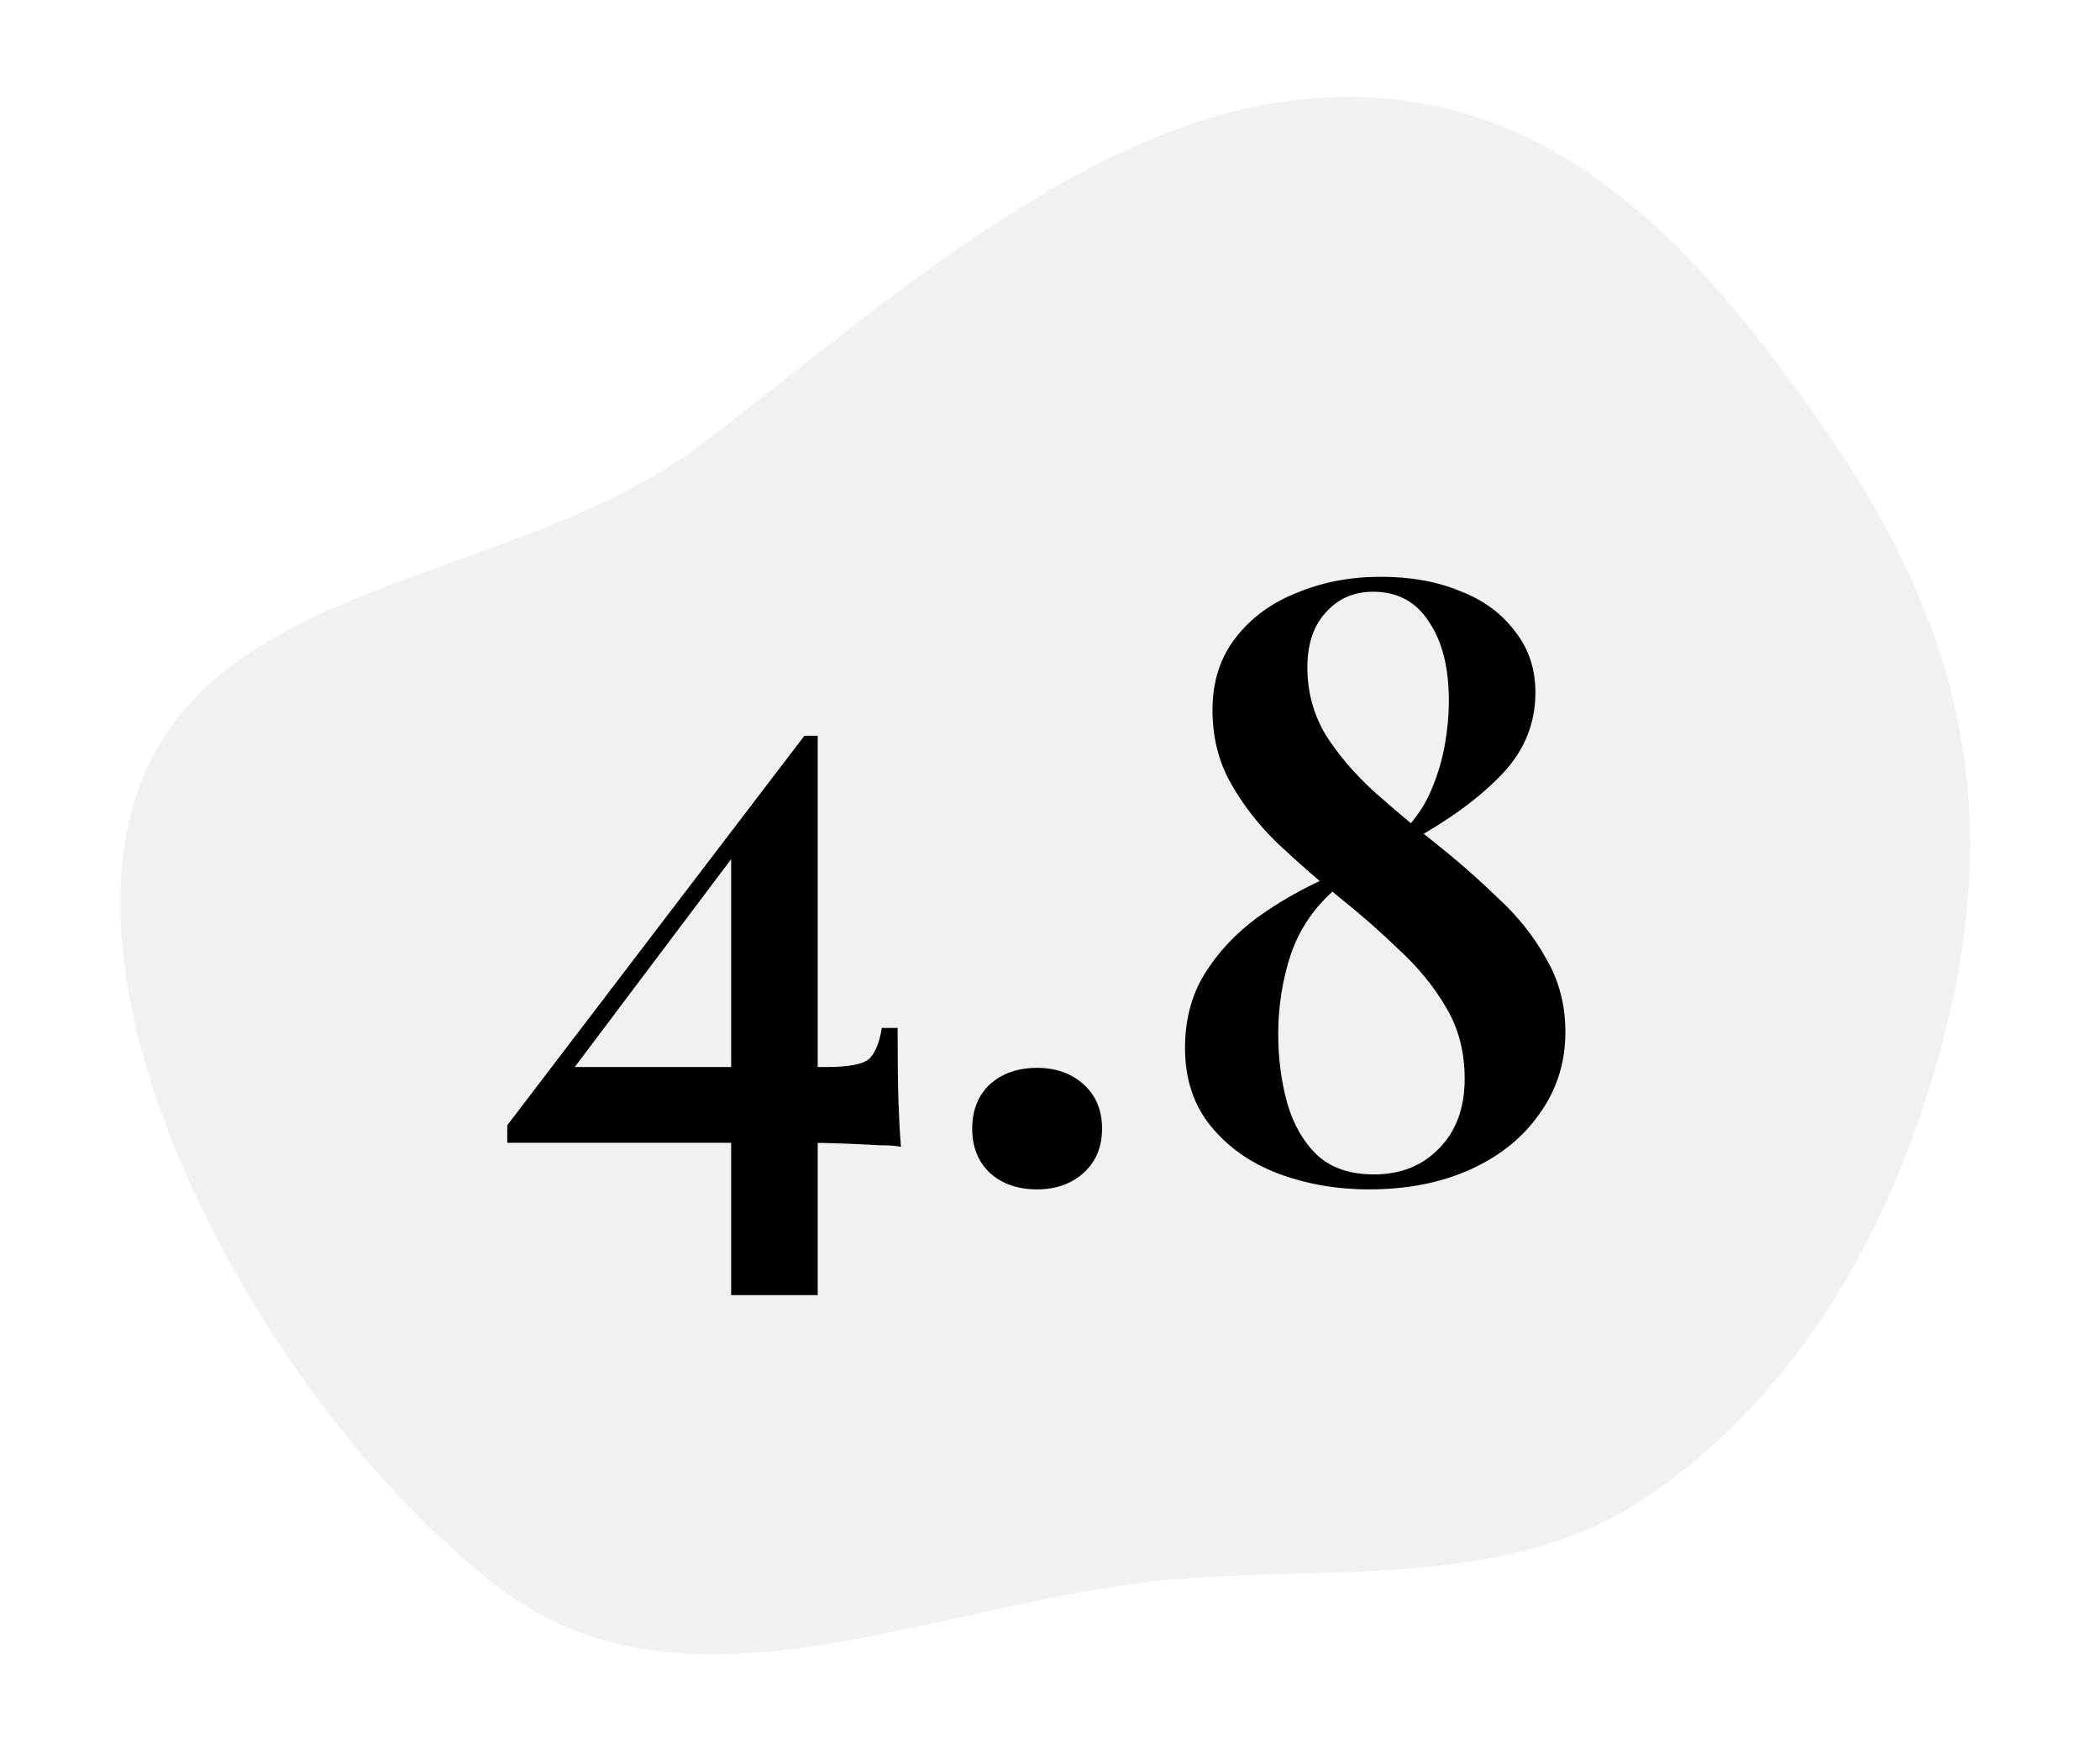 <svg width="164" height="137" viewBox="0 0 164 137" fill="none" xmlns="http://www.w3.org/2000/svg">
<path fill-rule="evenodd" clip-rule="evenodd" d="M10.325 63.171C15.343 44.871 39.941 45.987 54.994 34.531C68.432 24.304 84.385 9.738 101.121 7.818C120.121 5.639 131.985 18.235 142.86 34.042C153.302 49.218 156.433 63.501 151.711 81.349C147.991 95.408 140.932 108.316 129.049 116.615C118.21 124.185 104.715 122.213 91.573 123.351C73.591 124.908 54.107 135.019 39.503 124.369C23.376 112.609 5.024 82.498 10.325 63.171Z" fill="#DCDCDC" fill-opacity="0.4"/>
<path d="M62.819 57.456L63.079 59.146L43.514 85.146L44.034 83.326H64.509C66.286 83.326 67.413 83.109 67.889 82.676C68.366 82.199 68.691 81.397 68.864 80.271H70.099C70.099 82.741 70.121 84.647 70.164 85.991C70.208 87.291 70.273 88.482 70.359 89.566C70.056 89.479 69.514 89.436 68.734 89.436C67.954 89.392 67.044 89.349 66.004 89.306C64.964 89.262 63.881 89.241 62.754 89.241C61.671 89.241 60.631 89.241 59.634 89.241H39.614V87.876L62.819 57.456ZM63.859 57.456V101.136H57.099V65.906L62.819 57.456H63.859ZM80.995 83.391C82.468 83.391 83.682 83.824 84.635 84.691C85.588 85.557 86.065 86.706 86.065 88.136C86.065 89.566 85.588 90.714 84.635 91.581C83.682 92.447 82.468 92.881 80.995 92.881C79.478 92.881 78.243 92.447 77.29 91.581C76.38 90.714 75.925 89.566 75.925 88.136C75.925 86.706 76.38 85.557 77.29 84.691C78.243 83.824 79.478 83.391 80.995 83.391ZM107.819 45.041C110.159 45.041 112.217 45.409 113.994 46.146C115.814 46.839 117.244 47.879 118.284 49.266C119.367 50.609 119.909 52.212 119.909 54.076C119.909 56.502 119.042 58.626 117.309 60.446C115.575 62.266 113.257 63.977 110.354 65.581L109.834 64.671C110.657 63.804 111.307 62.807 111.784 61.681C112.26 60.554 112.607 59.406 112.824 58.236C113.04 57.022 113.149 55.852 113.149 54.726C113.149 52.126 112.629 50.067 111.589 48.551C110.592 46.991 109.14 46.211 107.234 46.211C105.717 46.211 104.482 46.752 103.529 47.836C102.575 48.876 102.099 50.306 102.099 52.126C102.099 54.032 102.575 55.787 103.529 57.391C104.525 58.951 105.782 60.424 107.299 61.811C108.859 63.197 110.484 64.562 112.174 65.906C113.864 67.249 115.467 68.657 116.984 70.131C118.544 71.561 119.8 73.142 120.754 74.876C121.75 76.566 122.249 78.472 122.249 80.596C122.249 82.979 121.577 85.102 120.234 86.966C118.934 88.829 117.135 90.281 114.839 91.321C112.542 92.361 109.899 92.881 106.909 92.881C104.395 92.881 102.034 92.469 99.824 91.646C97.657 90.822 95.902 89.587 94.559 87.941C93.215 86.294 92.544 84.257 92.544 81.831C92.544 79.664 93.042 77.757 94.039 76.111C95.079 74.421 96.444 72.947 98.134 71.691C99.867 70.434 101.774 69.351 103.854 68.441L104.374 69.351C102.684 70.781 101.492 72.514 100.799 74.551C100.149 76.544 99.824 78.602 99.824 80.726C99.824 82.676 100.062 84.496 100.539 86.186C101.015 87.832 101.795 89.176 102.879 90.216C103.962 91.212 105.435 91.711 107.299 91.711C109.379 91.711 111.069 91.039 112.369 89.696C113.712 88.352 114.384 86.532 114.384 84.236C114.384 82.156 113.907 80.314 112.954 78.711C112 77.064 110.765 75.547 109.249 74.161C107.775 72.731 106.194 71.344 104.504 70.001C102.857 68.657 101.275 67.271 99.759 65.841C98.285 64.411 97.072 62.851 96.119 61.161C95.165 59.471 94.689 57.564 94.689 55.441C94.689 53.231 95.295 51.346 96.509 49.786C97.722 48.226 99.325 47.056 101.319 46.276C103.312 45.452 105.479 45.041 107.819 45.041Z" fill="black"/>
</svg>
